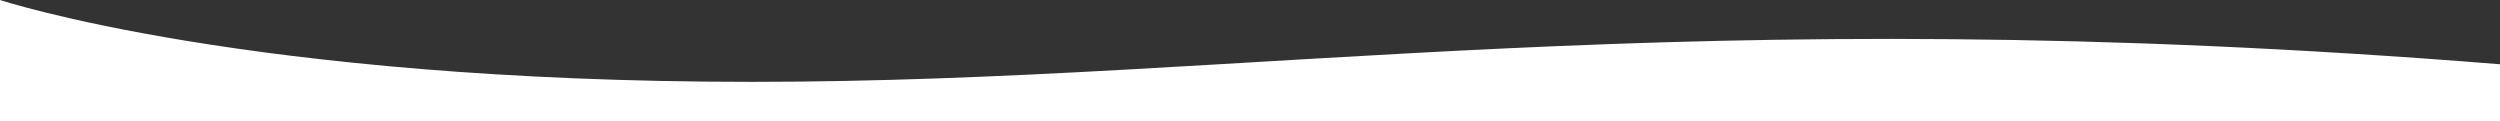 <svg xmlns="http://www.w3.org/2000/svg" width="1920" height="93" viewBox="0 0 1920 93">
  <rect x="0" y="0" width="1920" height="93" fill="#333333" stroke="none"/>
  <path id="Path_264" data-name="Path 264" d="M2177,561s190.5,62.866,577.323,62.866S3467.04,559.7,4097,610.357V654H2177Z" transform="translate(-2177 -561)" fill="#fff"/>
</svg>
